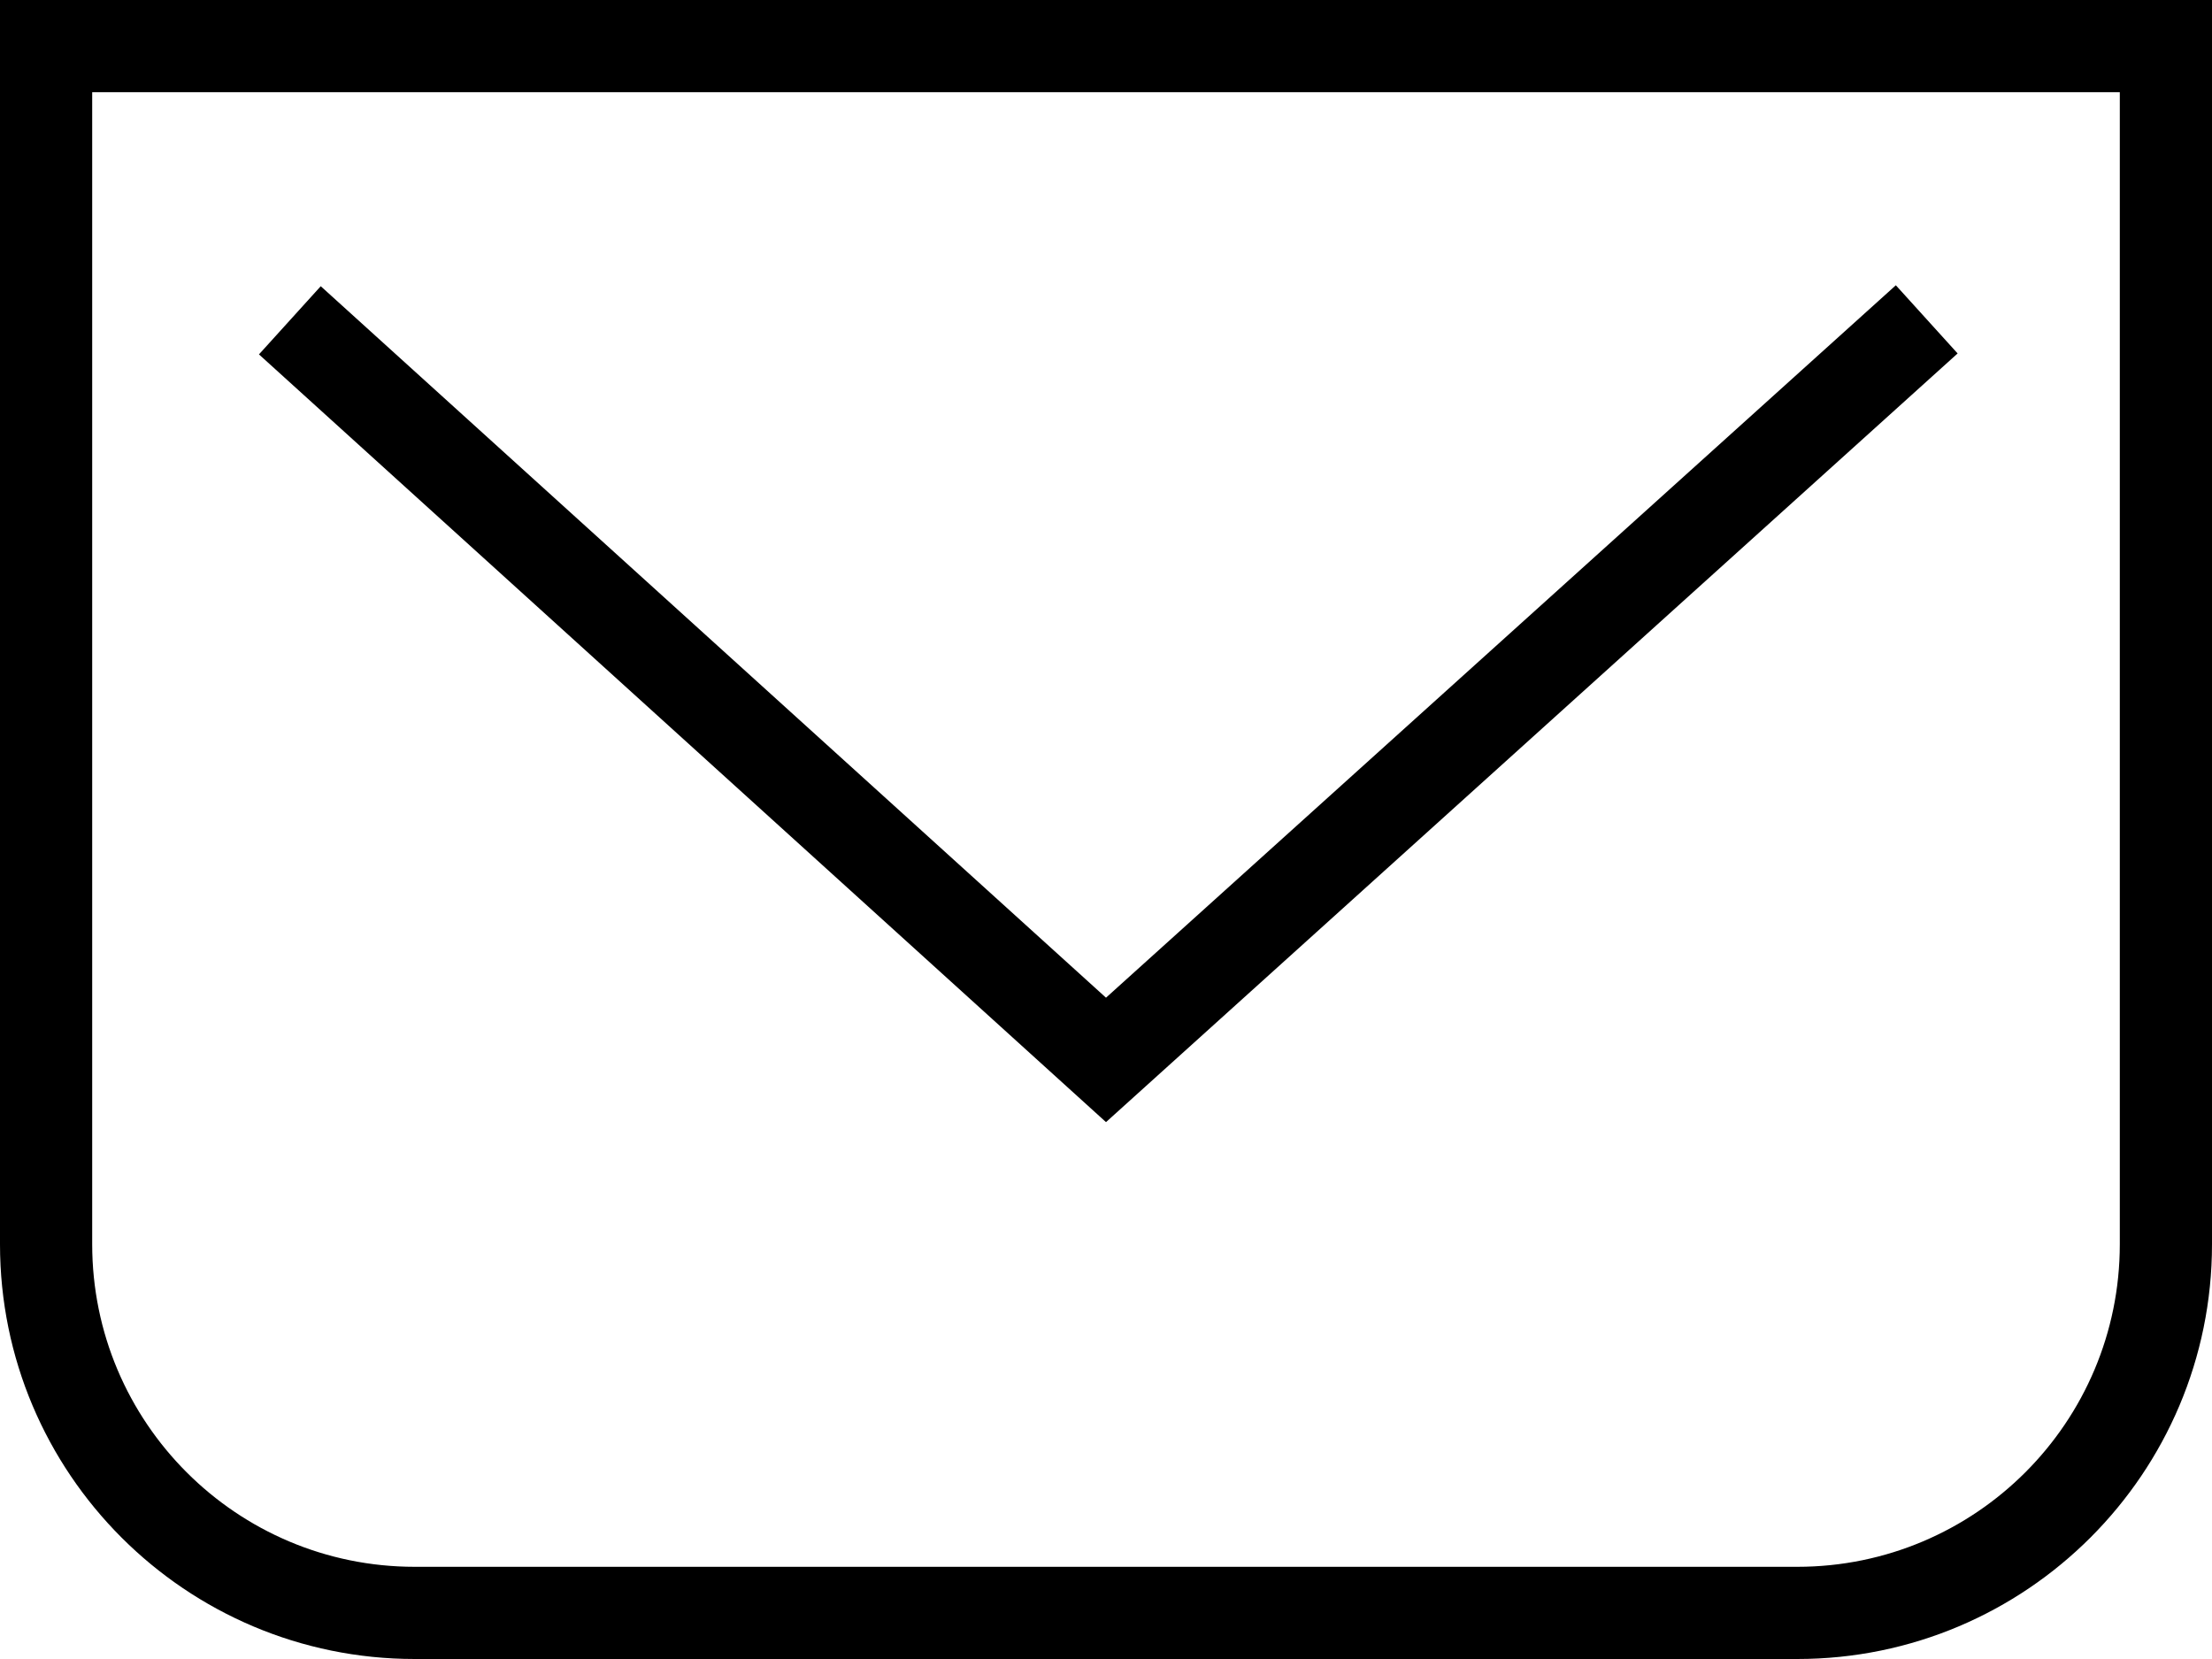 <?xml version="1.0" encoding="utf-8"?>
<svg width="28px" height="21px" viewBox="0 0 28 21" version="1.1" xmlns:xlink="http://www.w3.org/1999/xlink" xmlns="http://www.w3.org/2000/svg">
  <desc>Created with Lunacy</desc>
  <g id="Mail">
    <path d="M0 15.75L0 0L28 0L28 15.75C28 18.649 25.649 21 22.75 21L5.25 21C2.351 21 0 18.649 0 15.75ZM22.75 19.833C25.005 19.833 26.833 18.005 26.833 15.75L26.833 1.167L1.167 1.167L1.167 15.75C1.167 18.005 2.995 19.833 5.25 19.833L22.75 19.833Z" id="Shape" fill="#000000" fill-rule="evenodd" stroke="none" />
    <path d="M21.502 0.863L20.72 0L10.722 9.018L0.782 0.012L0 0.875L10.722 10.593L21.502 0.863L21.502 0.863Z" transform="translate(3.278 3.611)" id="Path" fill="#000000" stroke="none" />
  </g>
</svg>
